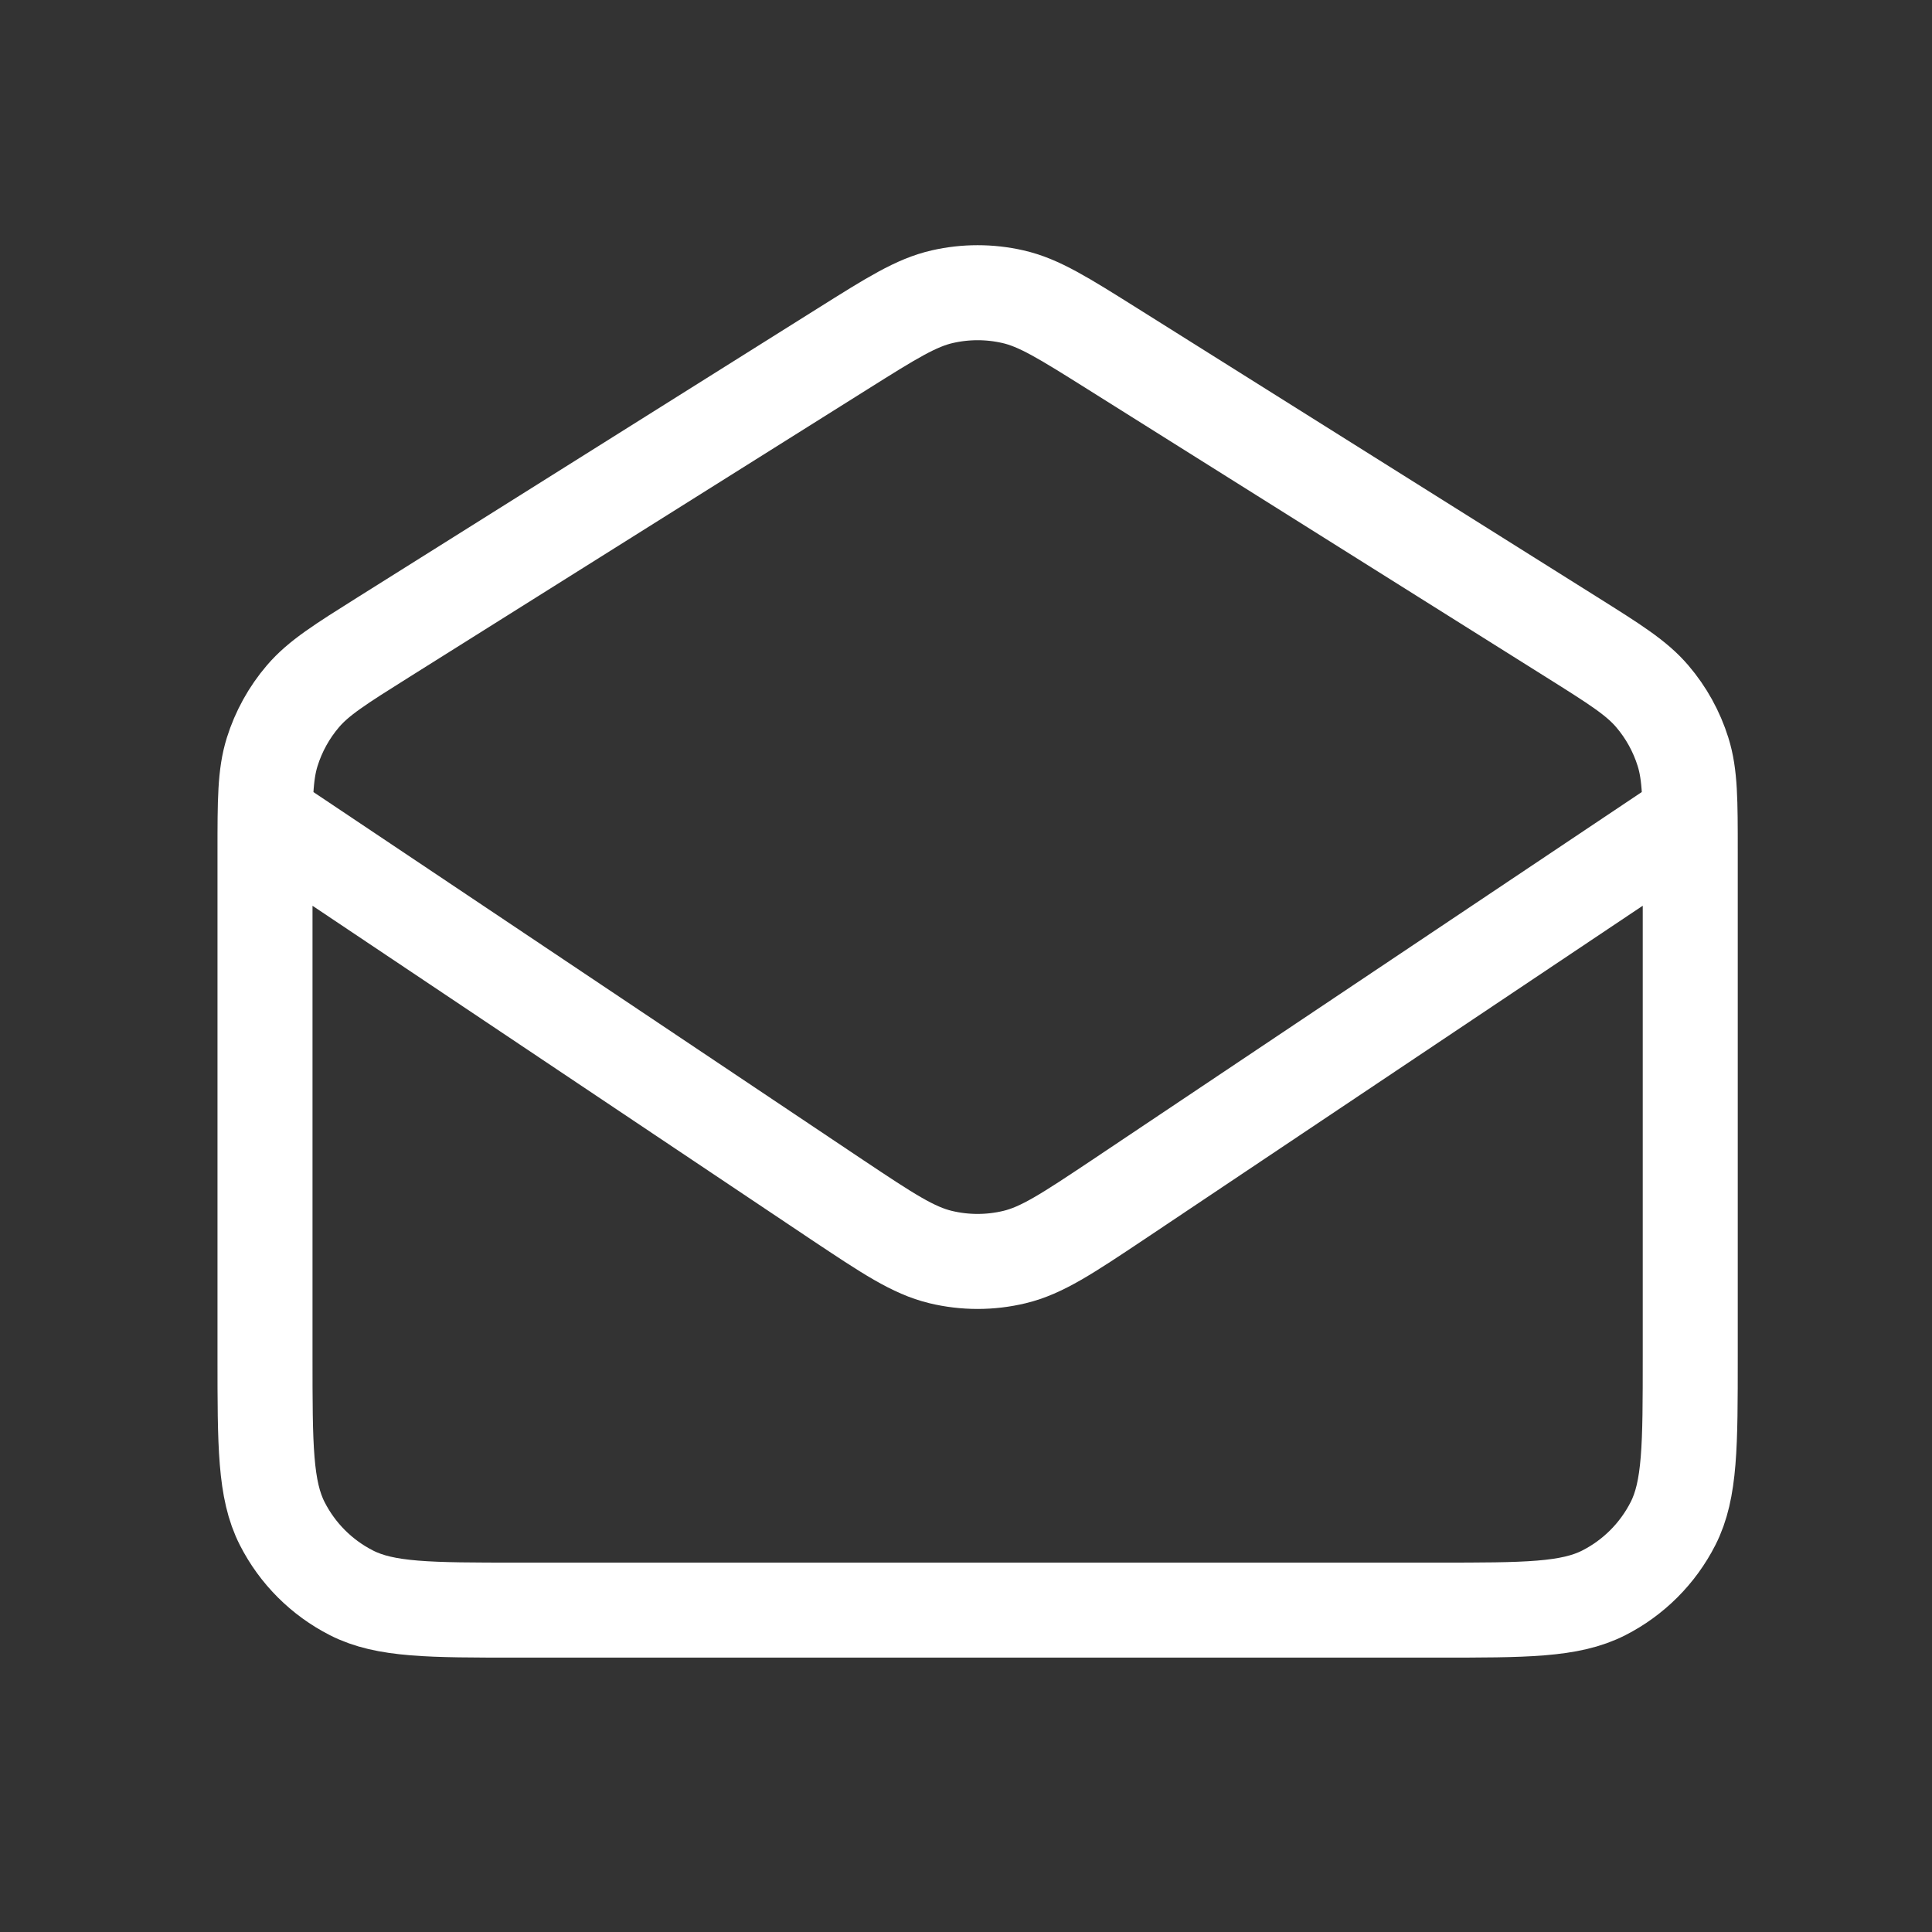 <?xml version="1.0" encoding="UTF-8"?> <svg xmlns="http://www.w3.org/2000/svg" width="61" height="61" viewBox="0 0 61 61" fill="none"><rect x="0" y="0" width="61" height="61" fill="#333333" stroke="none"/> <path d="M8.438 25.837L26.428 37.879C28.032 38.948 28.834 39.482 29.701 39.69C30.466 39.874 31.265 39.874 32.031 39.69C32.898 39.482 33.7 38.948 35.303 37.879L53.294 25.837M26.612 11.009L12.112 20.115C10.745 20.974 10.061 21.403 9.565 21.984C9.126 22.497 8.796 23.095 8.594 23.74C8.367 24.468 8.367 25.276 8.367 26.89V42.837C8.367 45.637 8.367 47.038 8.912 48.107C9.391 49.048 10.156 49.813 11.097 50.292C12.166 50.837 13.566 50.837 16.367 50.837H45.367C48.167 50.837 49.567 50.837 50.637 50.292C51.578 49.813 52.342 49.048 52.822 48.107C53.367 47.038 53.367 45.637 53.367 42.837V26.89C53.367 25.276 53.367 24.468 53.139 23.74C52.937 23.095 52.607 22.497 52.168 21.984C51.672 21.403 50.989 20.974 49.621 20.115L35.121 11.009C33.578 10.04 32.807 9.555 31.979 9.367C31.247 9.2 30.487 9.2 29.755 9.367C28.927 9.555 28.155 10.04 26.612 11.009Z" stroke="white" stroke-width="3" stroke-linecap="round" stroke-linejoin="round"></path> </svg> 